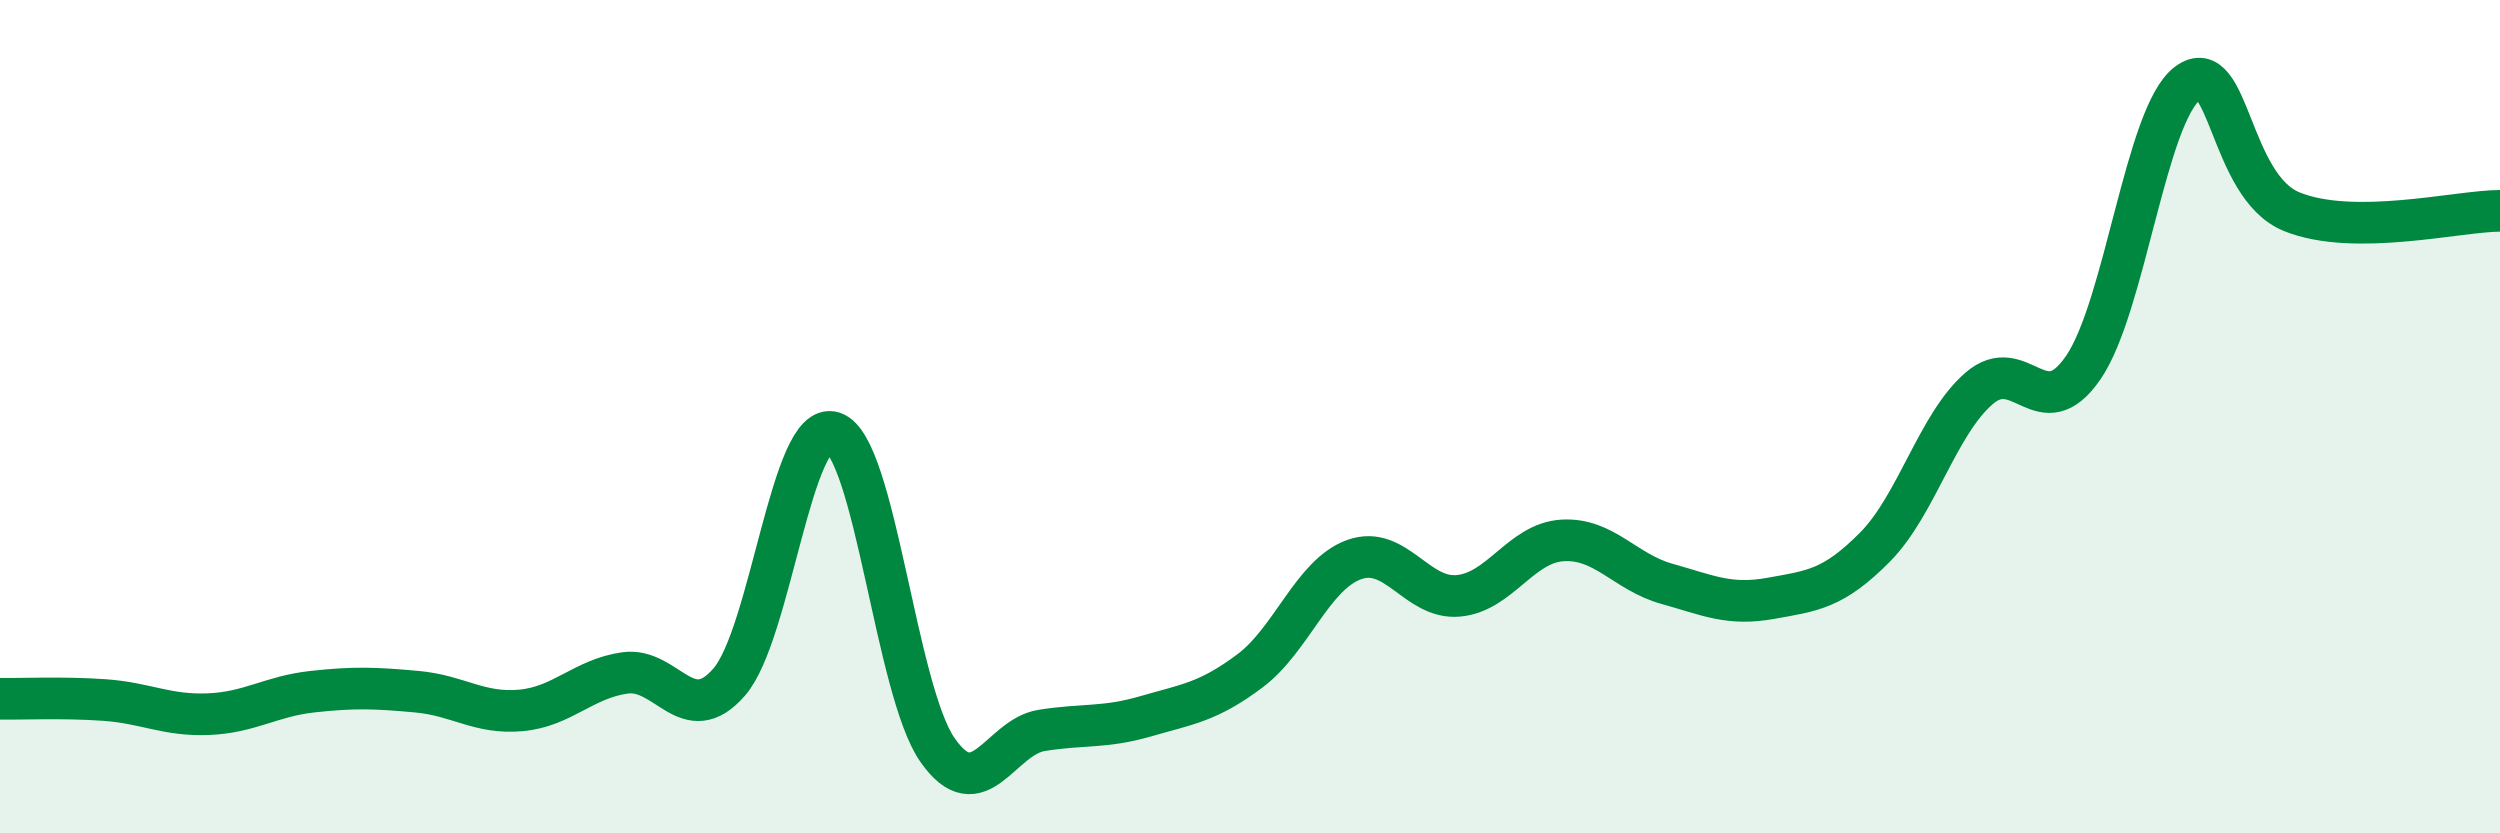 
    <svg width="60" height="20" viewBox="0 0 60 20" xmlns="http://www.w3.org/2000/svg">
      <path
        d="M 0,16.77 C 0.5,16.78 1.5,16.73 2.5,16.8 C 3.5,16.87 4,17.18 5,17.14 C 6,17.1 6.5,16.71 7.5,16.6 C 8.5,16.49 9,16.51 10,16.6 C 11,16.69 11.5,17.14 12.5,17.05 C 13.5,16.96 14,16.29 15,16.15 C 16,16.01 16.5,17.52 17.5,16.37 C 18.5,15.22 19,10.05 20,10.38 C 21,10.71 21.5,16.57 22.5,18 C 23.5,19.43 24,17.69 25,17.53 C 26,17.37 26.5,17.48 27.5,17.19 C 28.5,16.9 29,16.85 30,16.1 C 31,15.35 31.5,13.79 32.5,13.43 C 33.5,13.07 34,14.39 35,14.3 C 36,14.21 36.5,13.03 37.5,12.97 C 38.5,12.91 39,13.73 40,14.01 C 41,14.29 41.5,14.54 42.5,14.36 C 43.5,14.18 44,14.14 45,13.13 C 46,12.12 46.5,10.18 47.5,9.32 C 48.5,8.46 49,10.28 50,8.82 C 51,7.36 51.5,2.75 52.5,2 C 53.5,1.25 53.5,4.47 55,5.08 C 56.5,5.69 59,5.06 60,5.06L60 20L0 20Z"
        fill="#008740"
        opacity="0.1"
        stroke-linecap="round"
        stroke-linejoin="round"
      />
      <path
        d="M 0,16.77 C 0.5,16.78 1.5,16.73 2.5,16.8 C 3.5,16.87 4,17.18 5,17.14 C 6,17.1 6.5,16.71 7.5,16.6 C 8.5,16.49 9,16.51 10,16.6 C 11,16.69 11.5,17.14 12.5,17.05 C 13.5,16.96 14,16.29 15,16.15 C 16,16.01 16.5,17.52 17.5,16.37 C 18.5,15.22 19,10.05 20,10.38 C 21,10.71 21.5,16.57 22.5,18 C 23.5,19.43 24,17.69 25,17.53 C 26,17.37 26.5,17.48 27.5,17.19 C 28.5,16.9 29,16.85 30,16.1 C 31,15.35 31.5,13.79 32.5,13.43 C 33.5,13.07 34,14.39 35,14.3 C 36,14.21 36.5,13.03 37.5,12.97 C 38.5,12.91 39,13.73 40,14.01 C 41,14.29 41.5,14.54 42.5,14.36 C 43.5,14.18 44,14.14 45,13.13 C 46,12.12 46.5,10.18 47.5,9.32 C 48.5,8.46 49,10.28 50,8.82 C 51,7.36 51.5,2.75 52.5,2 C 53.5,1.25 53.5,4.47 55,5.08 C 56.5,5.69 59,5.06 60,5.06"
        stroke="#008740"
        stroke-width="1"
        fill="none"
        stroke-linecap="round"
        stroke-linejoin="round"
      />
    </svg>
  